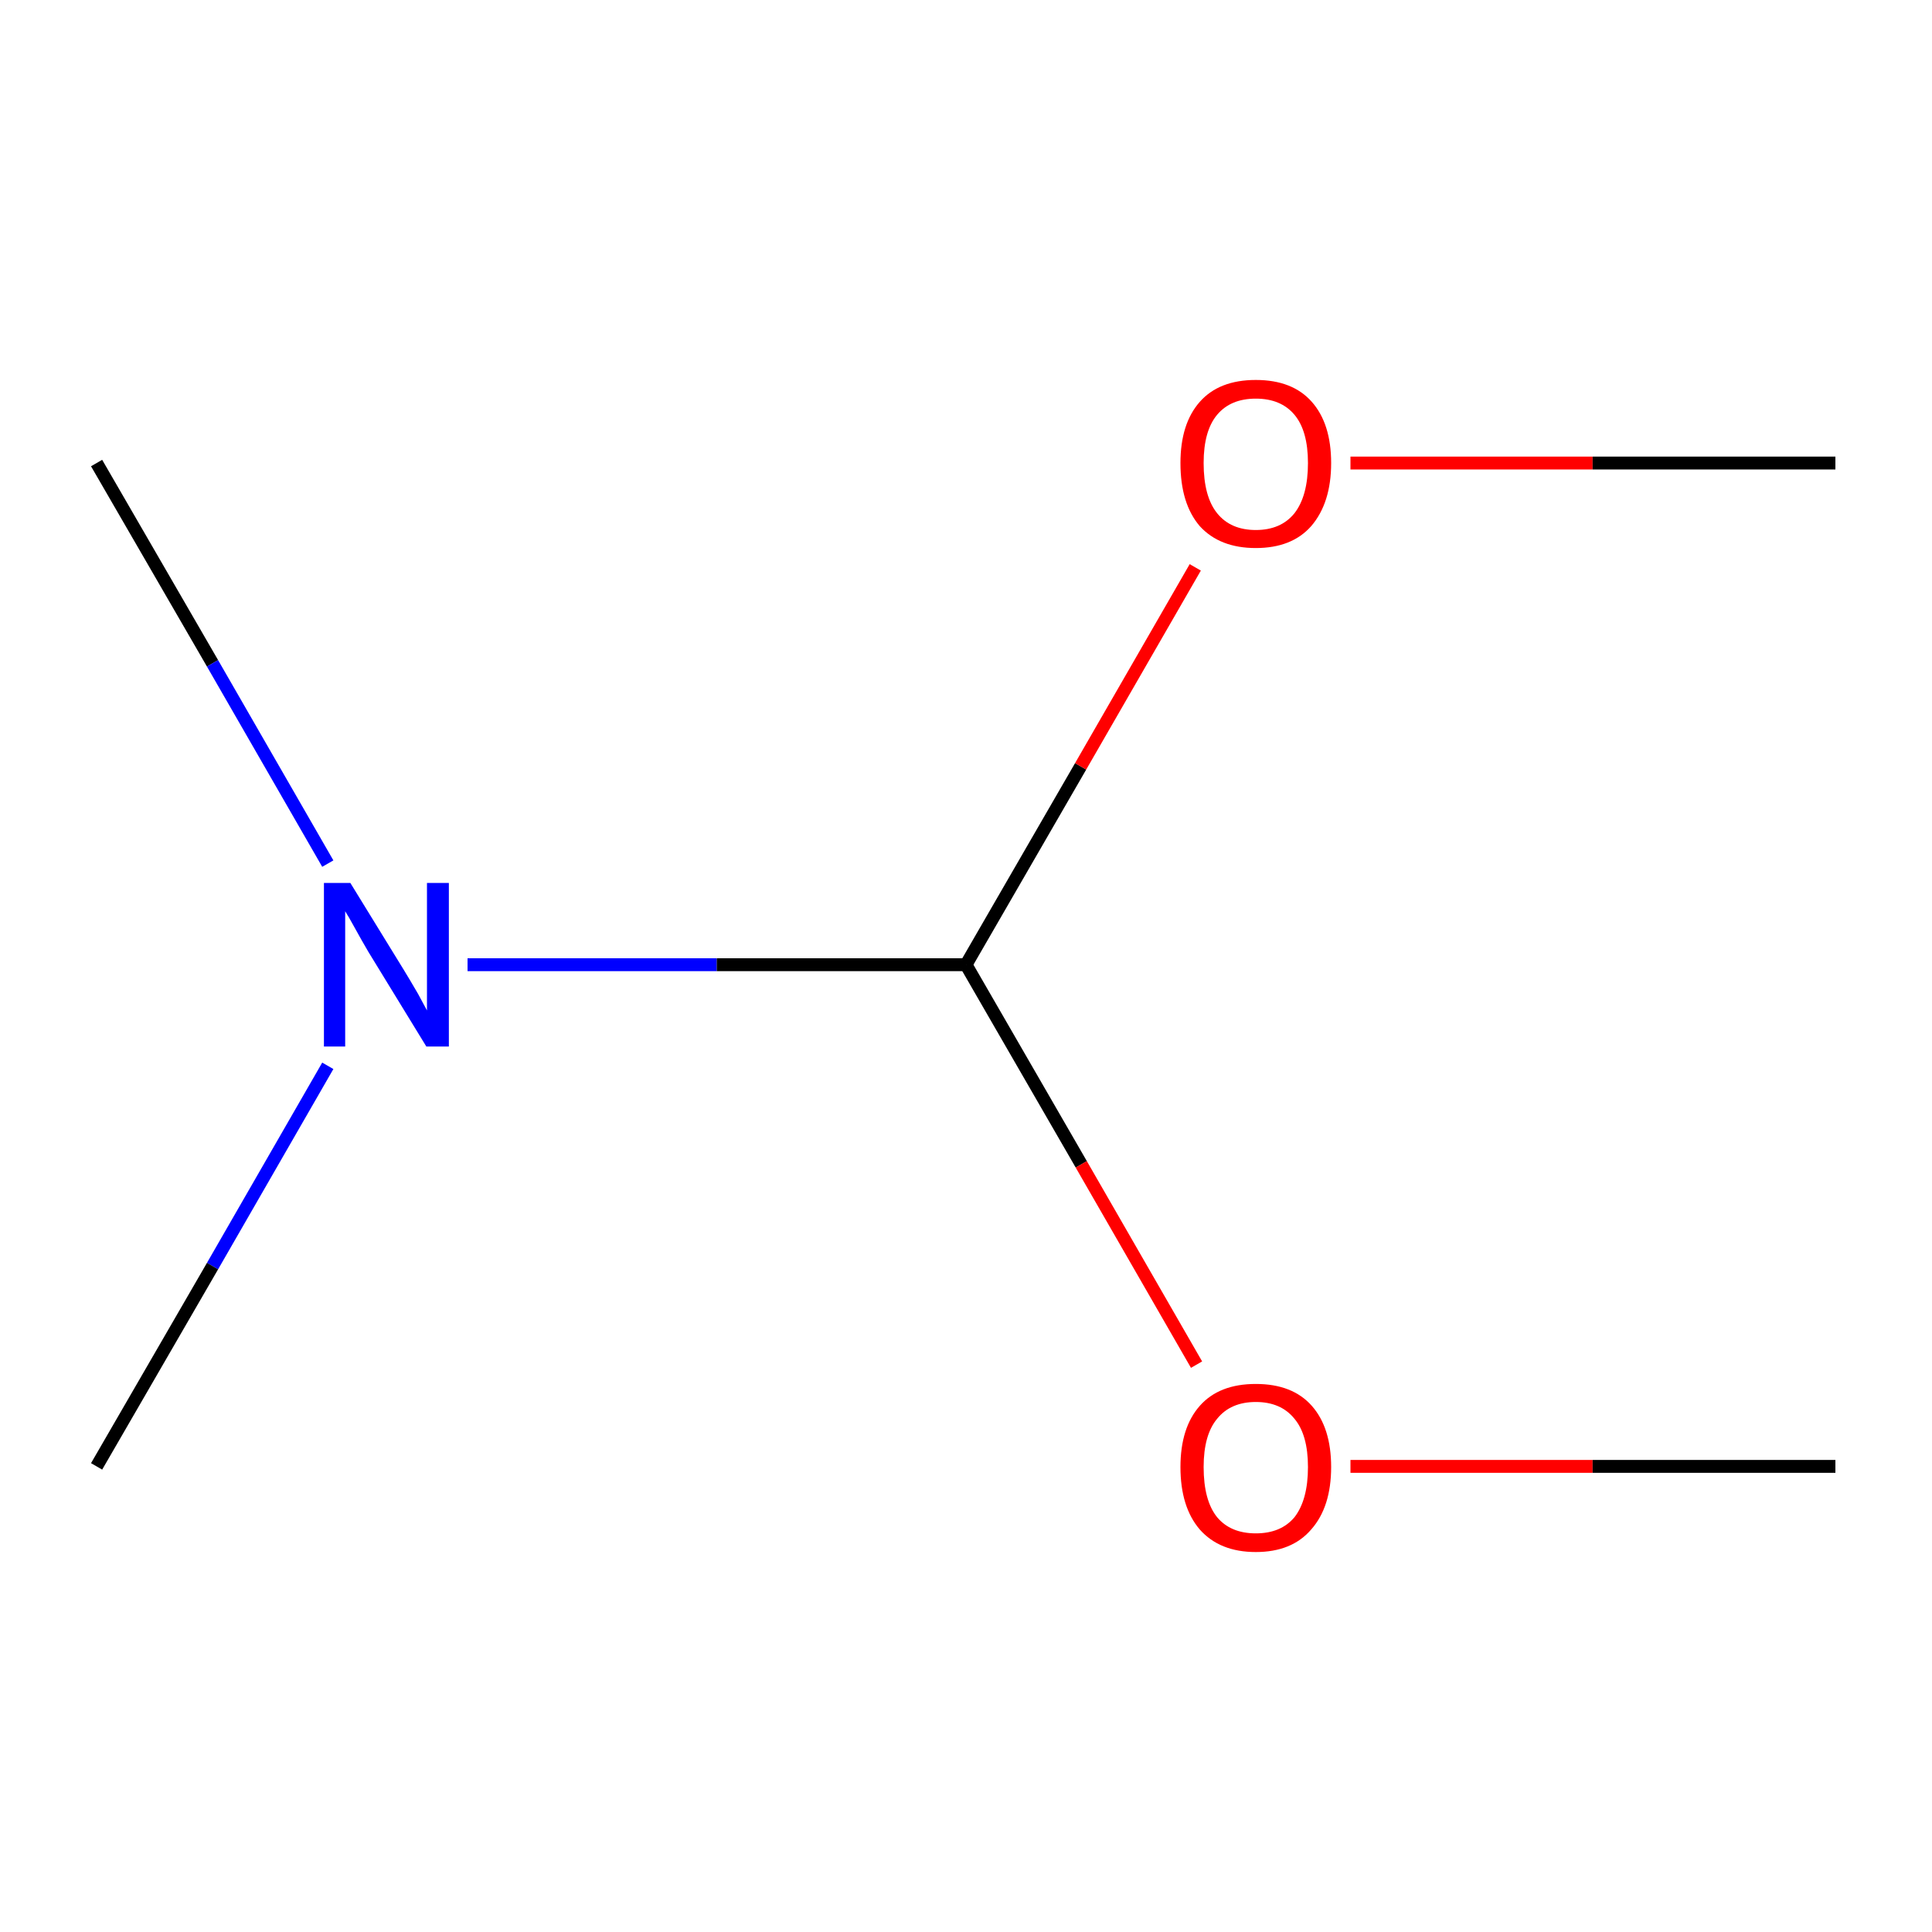 <?xml version='1.0' encoding='iso-8859-1'?>
<svg version='1.1' baseProfile='full'
              xmlns='http://www.w3.org/2000/svg'
                      xmlns:rdkit='http://www.rdkit.org/xml'
                      xmlns:xlink='http://www.w3.org/1999/xlink'
                  xml:space='preserve'
width='300px' height='300px' viewBox='0 0 300 300'>
<!-- END OF HEADER -->
<rect style='opacity:1.0;fill:none;stroke:none' width='300.0' height='300.0' x='0.0' y='0.0'> </rect>
<path class='bond-0 atom-0 atom-1' d='M 15.0,71.9 L 33.0,103.0' style='fill:none;fill-rule:evenodd;stroke:#000000;stroke-width:2.0px;stroke-linecap:butt;stroke-linejoin:miter;stroke-opacity:1' />
<path class='bond-0 atom-0 atom-1' d='M 33.0,103.0 L 50.9,134.1' style='fill:none;fill-rule:evenodd;stroke:#0000FF;stroke-width:2.0px;stroke-linecap:butt;stroke-linejoin:miter;stroke-opacity:1' />
<path class='bond-1 atom-1 atom-2' d='M 50.9,165.5 L 33.0,196.6' style='fill:none;fill-rule:evenodd;stroke:#0000FF;stroke-width:2.0px;stroke-linecap:butt;stroke-linejoin:miter;stroke-opacity:1' />
<path class='bond-1 atom-1 atom-2' d='M 33.0,196.6 L 15.0,227.7' style='fill:none;fill-rule:evenodd;stroke:#000000;stroke-width:2.0px;stroke-linecap:butt;stroke-linejoin:miter;stroke-opacity:1' />
<path class='bond-2 atom-1 atom-3' d='M 72.6,149.8 L 111.3,149.8' style='fill:none;fill-rule:evenodd;stroke:#0000FF;stroke-width:2.0px;stroke-linecap:butt;stroke-linejoin:miter;stroke-opacity:1' />
<path class='bond-2 atom-1 atom-3' d='M 111.3,149.8 L 150.0,149.8' style='fill:none;fill-rule:evenodd;stroke:#000000;stroke-width:2.0px;stroke-linecap:butt;stroke-linejoin:miter;stroke-opacity:1' />
<path class='bond-3 atom-3 atom-4' d='M 150.0,149.8 L 167.9,180.8' style='fill:none;fill-rule:evenodd;stroke:#000000;stroke-width:2.0px;stroke-linecap:butt;stroke-linejoin:miter;stroke-opacity:1' />
<path class='bond-3 atom-3 atom-4' d='M 167.9,180.8 L 185.8,211.9' style='fill:none;fill-rule:evenodd;stroke:#FF0000;stroke-width:2.0px;stroke-linecap:butt;stroke-linejoin:miter;stroke-opacity:1' />
<path class='bond-4 atom-4 atom-5' d='M 209.7,227.7 L 247.3,227.7' style='fill:none;fill-rule:evenodd;stroke:#FF0000;stroke-width:2.0px;stroke-linecap:butt;stroke-linejoin:miter;stroke-opacity:1' />
<path class='bond-4 atom-4 atom-5' d='M 247.3,227.7 L 285.0,227.7' style='fill:none;fill-rule:evenodd;stroke:#000000;stroke-width:2.0px;stroke-linecap:butt;stroke-linejoin:miter;stroke-opacity:1' />
<path class='bond-5 atom-3 atom-6' d='M 150.0,149.8 L 167.8,119.0' style='fill:none;fill-rule:evenodd;stroke:#000000;stroke-width:2.0px;stroke-linecap:butt;stroke-linejoin:miter;stroke-opacity:1' />
<path class='bond-5 atom-3 atom-6' d='M 167.8,119.0 L 185.6,88.1' style='fill:none;fill-rule:evenodd;stroke:#FF0000;stroke-width:2.0px;stroke-linecap:butt;stroke-linejoin:miter;stroke-opacity:1' />
<path class='bond-6 atom-6 atom-7' d='M 209.7,71.9 L 247.3,71.9' style='fill:none;fill-rule:evenodd;stroke:#FF0000;stroke-width:2.0px;stroke-linecap:butt;stroke-linejoin:miter;stroke-opacity:1' />
<path class='bond-6 atom-6 atom-7' d='M 247.3,71.9 L 285.0,71.9' style='fill:none;fill-rule:evenodd;stroke:#000000;stroke-width:2.0px;stroke-linecap:butt;stroke-linejoin:miter;stroke-opacity:1' />
<path class='atom-1' d='M 54.4 137.1
L 62.7 150.6
Q 63.5 151.9, 64.9 154.3
Q 66.2 156.7, 66.3 156.9
L 66.3 137.1
L 69.7 137.1
L 69.7 162.5
L 66.2 162.5
L 57.2 147.8
Q 56.2 146.1, 55.1 144.1
Q 54.0 142.1, 53.6 141.5
L 53.6 162.5
L 50.3 162.5
L 50.3 137.1
L 54.4 137.1
' fill='#0000FF'/>
<path class='atom-4' d='M 183.3 227.8
Q 183.3 221.7, 186.3 218.3
Q 189.3 214.9, 195.0 214.9
Q 200.7 214.9, 203.7 218.3
Q 206.7 221.7, 206.7 227.8
Q 206.7 234.0, 203.6 237.5
Q 200.6 241.0, 195.0 241.0
Q 189.4 241.0, 186.3 237.5
Q 183.3 234.0, 183.3 227.8
M 195.0 238.1
Q 198.9 238.1, 201.0 235.6
Q 203.1 232.9, 203.1 227.8
Q 203.1 222.8, 201.0 220.3
Q 198.9 217.7, 195.0 217.7
Q 191.1 217.7, 189.0 220.3
Q 186.9 222.8, 186.9 227.8
Q 186.9 233.0, 189.0 235.6
Q 191.1 238.1, 195.0 238.1
' fill='#FF0000'/>
<path class='atom-6' d='M 183.3 71.9
Q 183.3 65.8, 186.3 62.4
Q 189.3 59.0, 195.0 59.0
Q 200.7 59.0, 203.7 62.4
Q 206.7 65.8, 206.7 71.9
Q 206.7 78.1, 203.6 81.7
Q 200.6 85.1, 195.0 85.1
Q 189.4 85.1, 186.3 81.7
Q 183.3 78.2, 183.3 71.9
M 195.0 82.3
Q 198.9 82.3, 201.0 79.7
Q 203.1 77.0, 203.1 71.9
Q 203.1 66.9, 201.0 64.4
Q 198.9 61.9, 195.0 61.9
Q 191.1 61.9, 189.0 64.4
Q 186.9 66.9, 186.9 71.9
Q 186.9 77.1, 189.0 79.7
Q 191.1 82.3, 195.0 82.3
' fill='#FF0000'/>
</svg>
